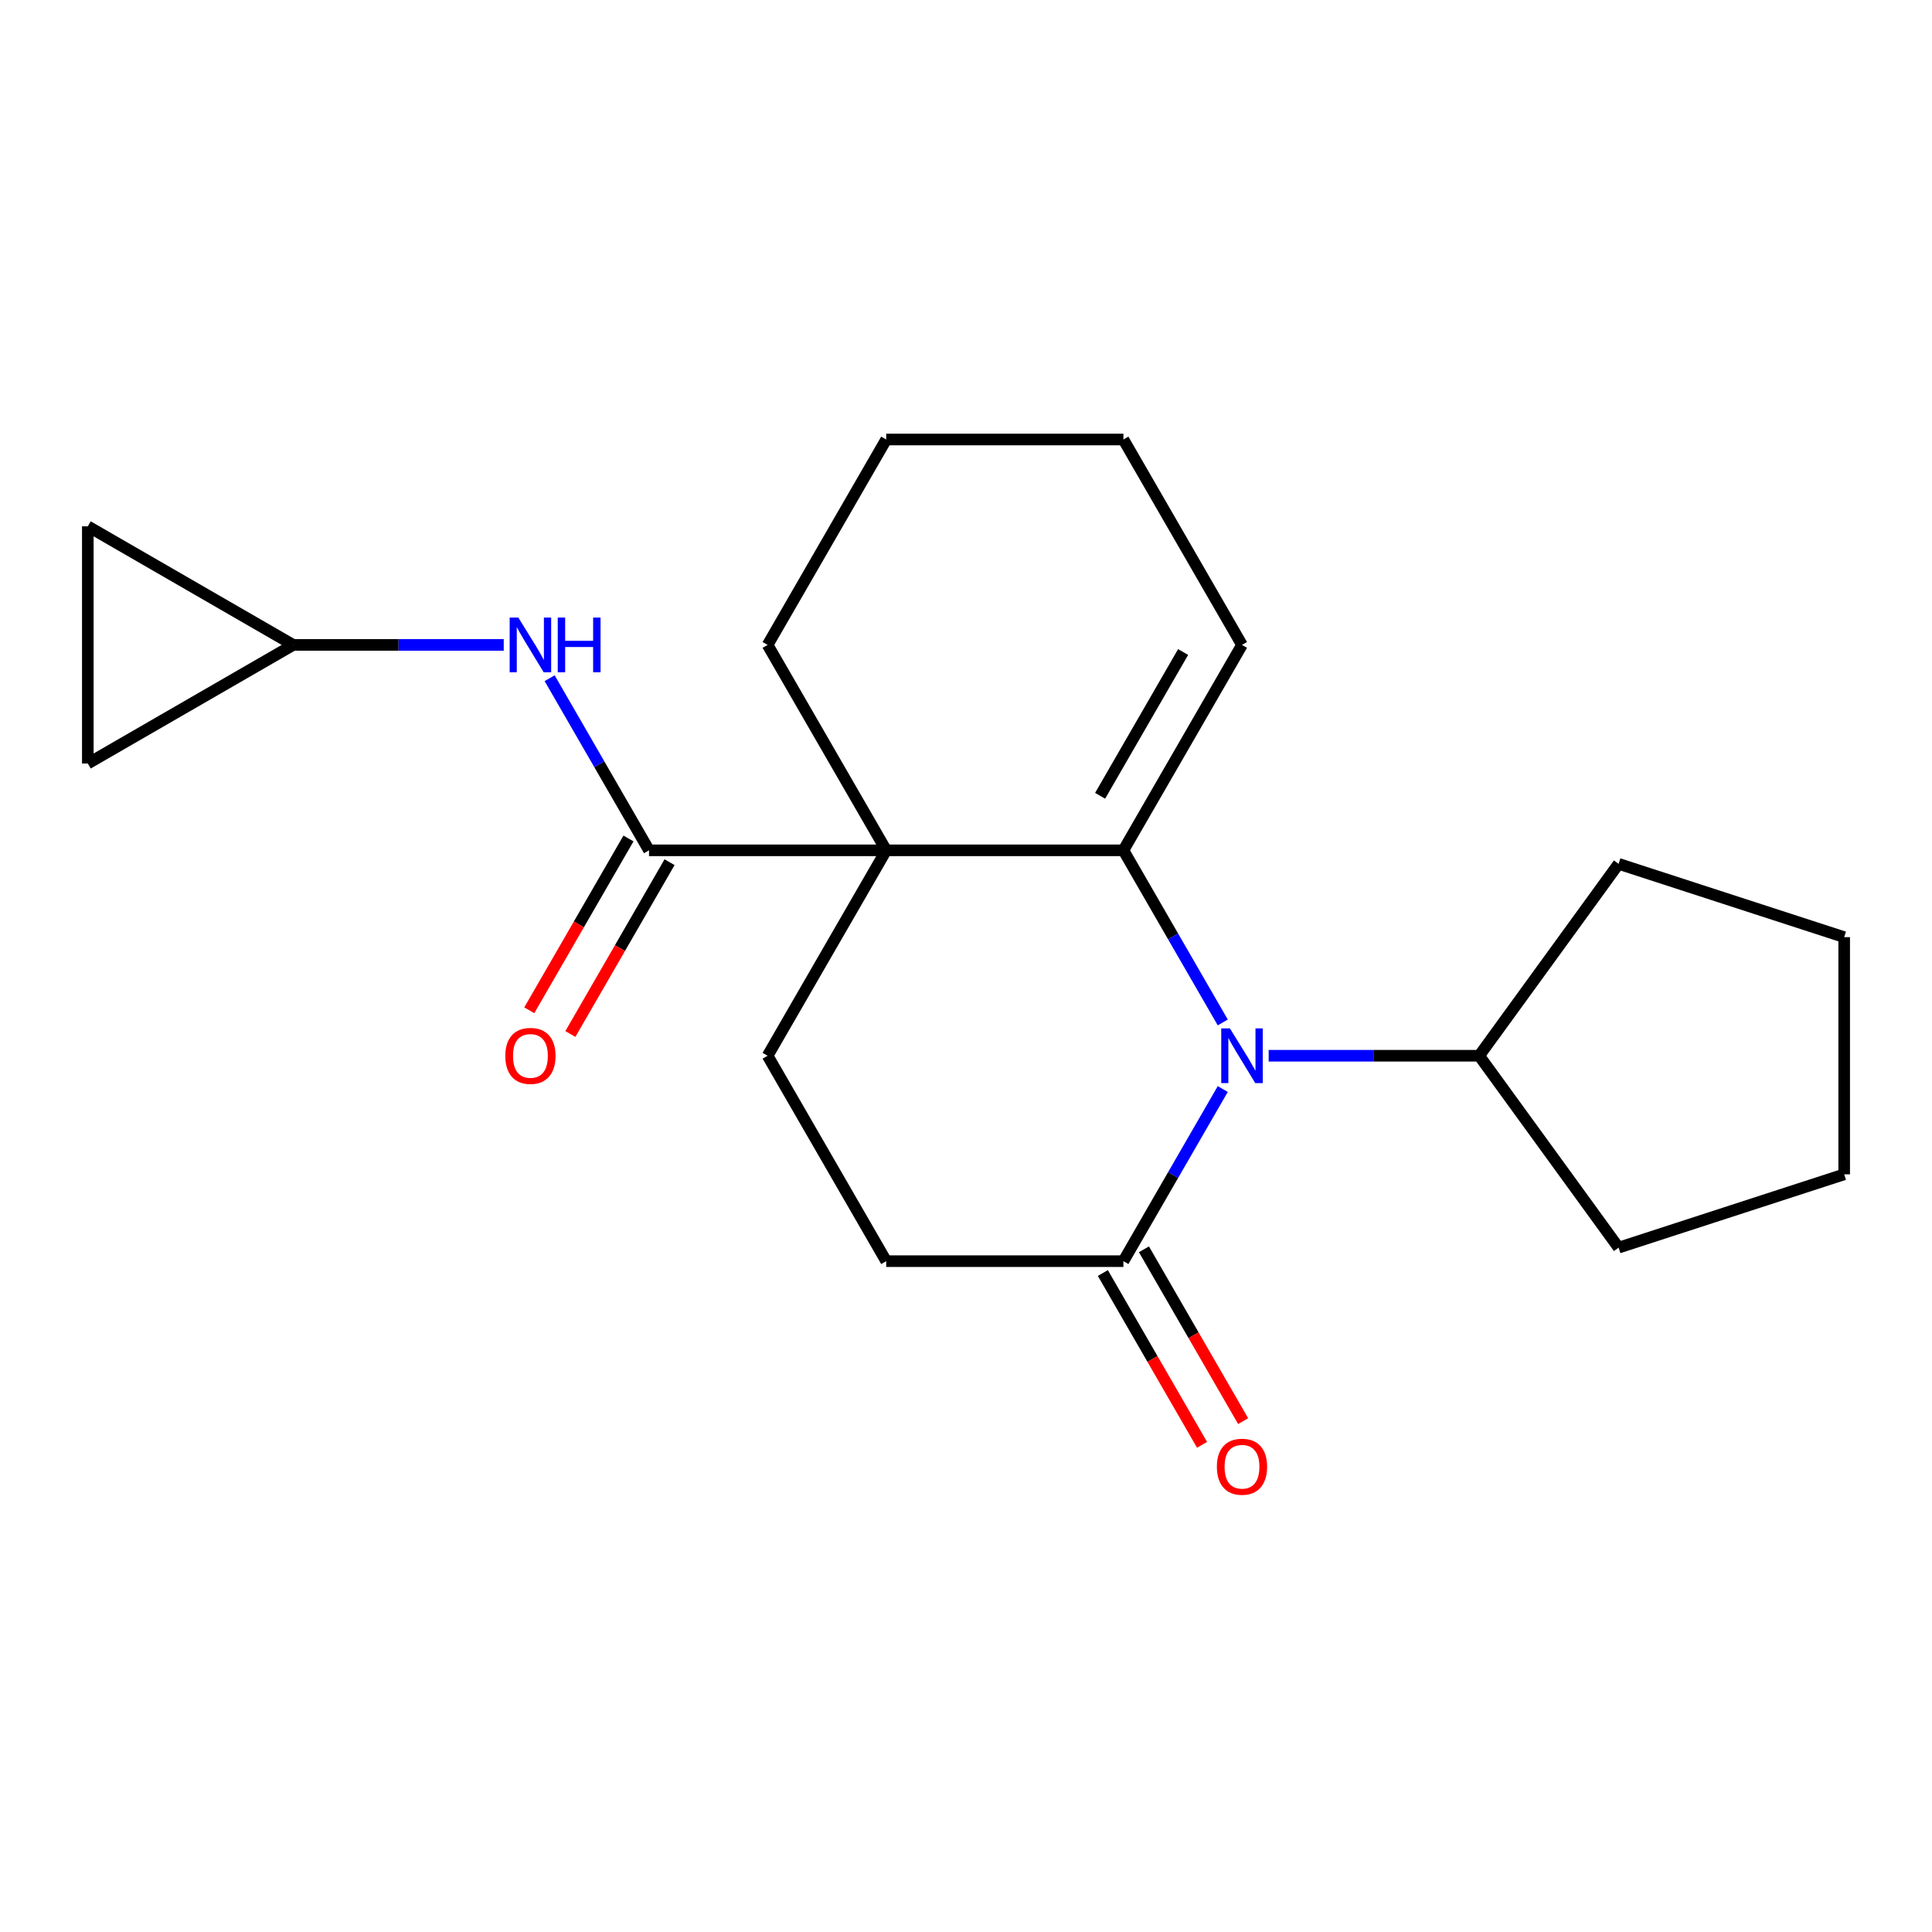 <?xml version='1.0' encoding='iso-8859-1'?>
<svg version='1.1' baseProfile='full'
              xmlns='http://www.w3.org/2000/svg'
                      xmlns:rdkit='http://www.rdkit.org/xml'
                      xmlns:xlink='http://www.w3.org/1999/xlink'
                  xml:space='preserve'
width='1000px' height='1000px' viewBox='0 0 1000 1000'>
<!-- END OF HEADER -->
<rect style='opacity:1.0;fill:#FFFFFF;stroke:none' width='1000' height='1000' x='0' y='0'> </rect>
<path class='bond-0' d='M 458.699,440.13 L 581.469,440.13' style='fill:none;fill-rule:evenodd;stroke:#000000;stroke-width:6px;stroke-linecap:butt;stroke-linejoin:miter;stroke-opacity:1' />
<path class='bond-2' d='M 458.699,440.13 L 335.93,440.13' style='fill:none;fill-rule:evenodd;stroke:#000000;stroke-width:6px;stroke-linecap:butt;stroke-linejoin:miter;stroke-opacity:1' />
<path class='bond-5' d='M 458.699,440.13 L 397.315,546.452' style='fill:none;fill-rule:evenodd;stroke:#000000;stroke-width:6px;stroke-linecap:butt;stroke-linejoin:miter;stroke-opacity:1' />
<path class='bond-14' d='M 458.699,440.13 L 397.315,333.809' style='fill:none;fill-rule:evenodd;stroke:#000000;stroke-width:6px;stroke-linecap:butt;stroke-linejoin:miter;stroke-opacity:1' />
<path class='bond-1' d='M 581.469,440.13 L 607.187,484.676' style='fill:none;fill-rule:evenodd;stroke:#000000;stroke-width:6px;stroke-linecap:butt;stroke-linejoin:miter;stroke-opacity:1' />
<path class='bond-1' d='M 607.187,484.676 L 632.906,529.222' style='fill:none;fill-rule:evenodd;stroke:#0000FF;stroke-width:6px;stroke-linecap:butt;stroke-linejoin:miter;stroke-opacity:1' />
<path class='bond-7' d='M 581.469,440.13 L 642.853,333.809' style='fill:none;fill-rule:evenodd;stroke:#000000;stroke-width:6px;stroke-linecap:butt;stroke-linejoin:miter;stroke-opacity:1' />
<path class='bond-7' d='M 569.412,411.905 L 612.381,337.48' style='fill:none;fill-rule:evenodd;stroke:#000000;stroke-width:6px;stroke-linecap:butt;stroke-linejoin:miter;stroke-opacity:1' />
<path class='bond-3' d='M 632.906,563.681 L 607.187,608.227' style='fill:none;fill-rule:evenodd;stroke:#0000FF;stroke-width:6px;stroke-linecap:butt;stroke-linejoin:miter;stroke-opacity:1' />
<path class='bond-3' d='M 607.187,608.227 L 581.469,652.773' style='fill:none;fill-rule:evenodd;stroke:#000000;stroke-width:6px;stroke-linecap:butt;stroke-linejoin:miter;stroke-opacity:1' />
<path class='bond-12' d='M 656.663,546.452 L 711.143,546.452' style='fill:none;fill-rule:evenodd;stroke:#0000FF;stroke-width:6px;stroke-linecap:butt;stroke-linejoin:miter;stroke-opacity:1' />
<path class='bond-12' d='M 711.143,546.452 L 765.623,546.452' style='fill:none;fill-rule:evenodd;stroke:#000000;stroke-width:6px;stroke-linecap:butt;stroke-linejoin:miter;stroke-opacity:1' />
<path class='bond-4' d='M 335.93,440.13 L 310.211,395.584' style='fill:none;fill-rule:evenodd;stroke:#000000;stroke-width:6px;stroke-linecap:butt;stroke-linejoin:miter;stroke-opacity:1' />
<path class='bond-4' d='M 310.211,395.584 L 284.493,351.038' style='fill:none;fill-rule:evenodd;stroke:#0000FF;stroke-width:6px;stroke-linecap:butt;stroke-linejoin:miter;stroke-opacity:1' />
<path class='bond-11' d='M 325.298,433.992 L 299.625,478.458' style='fill:none;fill-rule:evenodd;stroke:#000000;stroke-width:6px;stroke-linecap:butt;stroke-linejoin:miter;stroke-opacity:1' />
<path class='bond-11' d='M 299.625,478.458 L 273.953,522.924' style='fill:none;fill-rule:evenodd;stroke:#FF0000;stroke-width:6px;stroke-linecap:butt;stroke-linejoin:miter;stroke-opacity:1' />
<path class='bond-11' d='M 346.562,446.269 L 320.89,490.735' style='fill:none;fill-rule:evenodd;stroke:#000000;stroke-width:6px;stroke-linecap:butt;stroke-linejoin:miter;stroke-opacity:1' />
<path class='bond-11' d='M 320.89,490.735 L 295.217,535.201' style='fill:none;fill-rule:evenodd;stroke:#FF0000;stroke-width:6px;stroke-linecap:butt;stroke-linejoin:miter;stroke-opacity:1' />
<path class='bond-13' d='M 570.837,658.911 L 596.509,703.378' style='fill:none;fill-rule:evenodd;stroke:#000000;stroke-width:6px;stroke-linecap:butt;stroke-linejoin:miter;stroke-opacity:1' />
<path class='bond-13' d='M 596.509,703.378 L 622.182,747.844' style='fill:none;fill-rule:evenodd;stroke:#FF0000;stroke-width:6px;stroke-linecap:butt;stroke-linejoin:miter;stroke-opacity:1' />
<path class='bond-13' d='M 592.101,646.635 L 617.773,691.101' style='fill:none;fill-rule:evenodd;stroke:#000000;stroke-width:6px;stroke-linecap:butt;stroke-linejoin:miter;stroke-opacity:1' />
<path class='bond-13' d='M 617.773,691.101 L 643.446,735.567' style='fill:none;fill-rule:evenodd;stroke:#FF0000;stroke-width:6px;stroke-linecap:butt;stroke-linejoin:miter;stroke-opacity:1' />
<path class='bond-22' d='M 581.469,652.773 L 458.699,652.773' style='fill:none;fill-rule:evenodd;stroke:#000000;stroke-width:6px;stroke-linecap:butt;stroke-linejoin:miter;stroke-opacity:1' />
<path class='bond-6' d='M 260.736,333.809 L 206.256,333.809' style='fill:none;fill-rule:evenodd;stroke:#0000FF;stroke-width:6px;stroke-linecap:butt;stroke-linejoin:miter;stroke-opacity:1' />
<path class='bond-6' d='M 206.256,333.809 L 151.776,333.809' style='fill:none;fill-rule:evenodd;stroke:#000000;stroke-width:6px;stroke-linecap:butt;stroke-linejoin:miter;stroke-opacity:1' />
<path class='bond-10' d='M 397.315,546.452 L 458.699,652.773' style='fill:none;fill-rule:evenodd;stroke:#000000;stroke-width:6px;stroke-linecap:butt;stroke-linejoin:miter;stroke-opacity:1' />
<path class='bond-8' d='M 151.776,333.809 L 45.455,395.194' style='fill:none;fill-rule:evenodd;stroke:#000000;stroke-width:6px;stroke-linecap:butt;stroke-linejoin:miter;stroke-opacity:1' />
<path class='bond-9' d='M 151.776,333.809 L 45.455,272.424' style='fill:none;fill-rule:evenodd;stroke:#000000;stroke-width:6px;stroke-linecap:butt;stroke-linejoin:miter;stroke-opacity:1' />
<path class='bond-15' d='M 642.853,333.809 L 581.469,227.487' style='fill:none;fill-rule:evenodd;stroke:#000000;stroke-width:6px;stroke-linecap:butt;stroke-linejoin:miter;stroke-opacity:1' />
<path class='bond-23' d='M 45.455,395.194 L 45.455,272.424' style='fill:none;fill-rule:evenodd;stroke:#000000;stroke-width:6px;stroke-linecap:butt;stroke-linejoin:miter;stroke-opacity:1' />
<path class='bond-16' d='M 765.623,546.452 L 837.785,447.129' style='fill:none;fill-rule:evenodd;stroke:#000000;stroke-width:6px;stroke-linecap:butt;stroke-linejoin:miter;stroke-opacity:1' />
<path class='bond-17' d='M 765.623,546.452 L 837.785,645.774' style='fill:none;fill-rule:evenodd;stroke:#000000;stroke-width:6px;stroke-linecap:butt;stroke-linejoin:miter;stroke-opacity:1' />
<path class='bond-18' d='M 397.315,333.809 L 458.699,227.487' style='fill:none;fill-rule:evenodd;stroke:#000000;stroke-width:6px;stroke-linecap:butt;stroke-linejoin:miter;stroke-opacity:1' />
<path class='bond-21' d='M 581.469,227.487 L 458.699,227.487' style='fill:none;fill-rule:evenodd;stroke:#000000;stroke-width:6px;stroke-linecap:butt;stroke-linejoin:miter;stroke-opacity:1' />
<path class='bond-20' d='M 837.785,447.129 L 954.545,485.067' style='fill:none;fill-rule:evenodd;stroke:#000000;stroke-width:6px;stroke-linecap:butt;stroke-linejoin:miter;stroke-opacity:1' />
<path class='bond-19' d='M 837.785,645.774 L 954.545,607.836' style='fill:none;fill-rule:evenodd;stroke:#000000;stroke-width:6px;stroke-linecap:butt;stroke-linejoin:miter;stroke-opacity:1' />
<path class='bond-24' d='M 954.545,607.836 L 954.545,485.067' style='fill:none;fill-rule:evenodd;stroke:#000000;stroke-width:6px;stroke-linecap:butt;stroke-linejoin:miter;stroke-opacity:1' />
<path  class='atom-2' d='M 636.593 532.292
L 645.873 547.292
Q 646.793 548.772, 648.273 551.452
Q 649.753 554.132, 649.833 554.292
L 649.833 532.292
L 653.593 532.292
L 653.593 560.612
L 649.713 560.612
L 639.753 544.212
Q 638.593 542.292, 637.353 540.092
Q 636.153 537.892, 635.793 537.212
L 635.793 560.612
L 632.113 560.612
L 632.113 532.292
L 636.593 532.292
' fill='#0000FF'/>
<path  class='atom-5' d='M 268.285 319.649
L 277.565 334.649
Q 278.485 336.129, 279.965 338.809
Q 281.445 341.489, 281.525 341.649
L 281.525 319.649
L 285.285 319.649
L 285.285 347.969
L 281.405 347.969
L 271.445 331.569
Q 270.285 329.649, 269.045 327.449
Q 267.845 325.249, 267.485 324.569
L 267.485 347.969
L 263.805 347.969
L 263.805 319.649
L 268.285 319.649
' fill='#0000FF'/>
<path  class='atom-5' d='M 288.685 319.649
L 292.525 319.649
L 292.525 331.689
L 307.005 331.689
L 307.005 319.649
L 310.845 319.649
L 310.845 347.969
L 307.005 347.969
L 307.005 334.889
L 292.525 334.889
L 292.525 347.969
L 288.685 347.969
L 288.685 319.649
' fill='#0000FF'/>
<path  class='atom-12' d='M 261.545 546.532
Q 261.545 539.732, 264.905 535.932
Q 268.265 532.132, 274.545 532.132
Q 280.825 532.132, 284.185 535.932
Q 287.545 539.732, 287.545 546.532
Q 287.545 553.412, 284.145 557.332
Q 280.745 561.212, 274.545 561.212
Q 268.305 561.212, 264.905 557.332
Q 261.545 553.452, 261.545 546.532
M 274.545 558.012
Q 278.865 558.012, 281.185 555.132
Q 283.545 552.212, 283.545 546.532
Q 283.545 540.972, 281.185 538.172
Q 278.865 535.332, 274.545 535.332
Q 270.225 535.332, 267.865 538.132
Q 265.545 540.932, 265.545 546.532
Q 265.545 552.252, 267.865 555.132
Q 270.225 558.012, 274.545 558.012
' fill='#FF0000'/>
<path  class='atom-14' d='M 629.853 759.174
Q 629.853 752.374, 633.213 748.574
Q 636.573 744.774, 642.853 744.774
Q 649.133 744.774, 652.493 748.574
Q 655.853 752.374, 655.853 759.174
Q 655.853 766.054, 652.453 769.974
Q 649.053 773.854, 642.853 773.854
Q 636.613 773.854, 633.213 769.974
Q 629.853 766.094, 629.853 759.174
M 642.853 770.654
Q 647.173 770.654, 649.493 767.774
Q 651.853 764.854, 651.853 759.174
Q 651.853 753.614, 649.493 750.814
Q 647.173 747.974, 642.853 747.974
Q 638.533 747.974, 636.173 750.774
Q 633.853 753.574, 633.853 759.174
Q 633.853 764.894, 636.173 767.774
Q 638.533 770.654, 642.853 770.654
' fill='#FF0000'/>
</svg>
